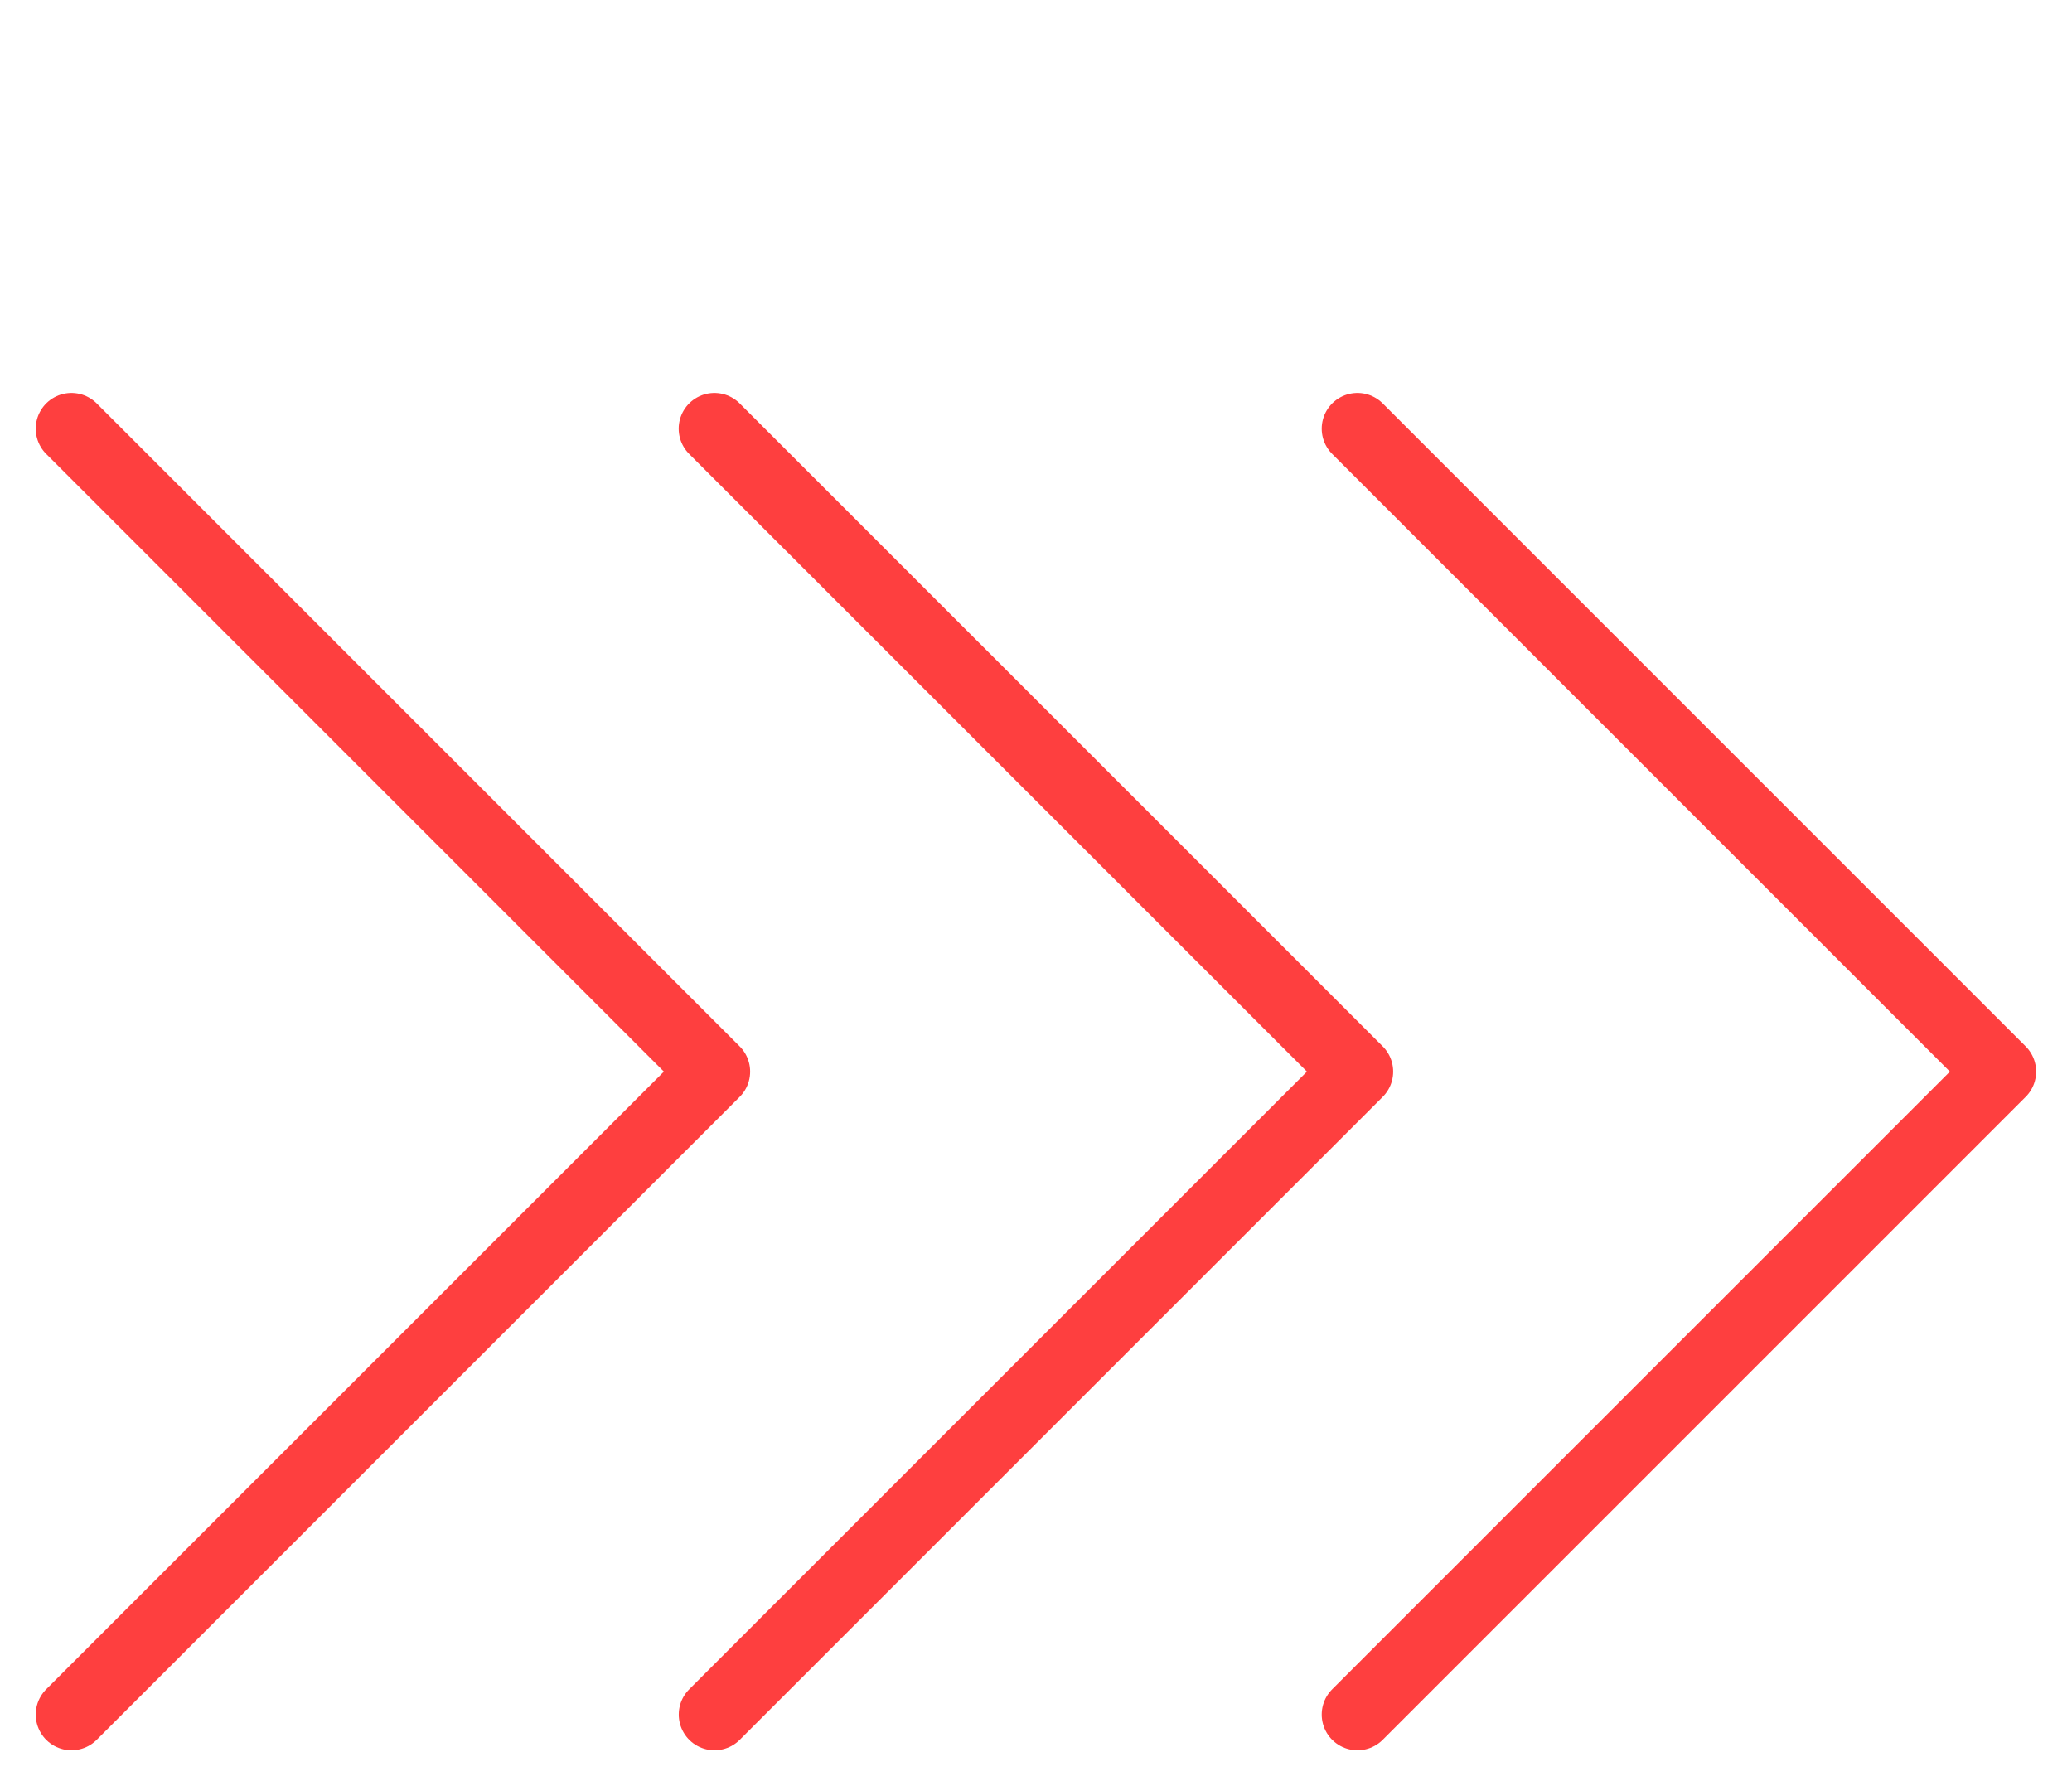 <svg width="29" height="25" viewBox="0 0 29 25" fill="none" xmlns="http://www.w3.org/2000/svg">
<path d="M1 23.998L9.999 14.999L1 6" stroke="#FE3F3F" stroke-linecap="round" stroke-linejoin="round"/>
<path d="M10 23.998L18.999 14.999L9.999 6" stroke="#FE3F3F" stroke-linecap="round" stroke-linejoin="round"/>
<path d="M18.999 23.998L27.998 14.999L18.999 6" stroke="#FE3F3F" stroke-linecap="round" stroke-linejoin="round"/>
</svg>
